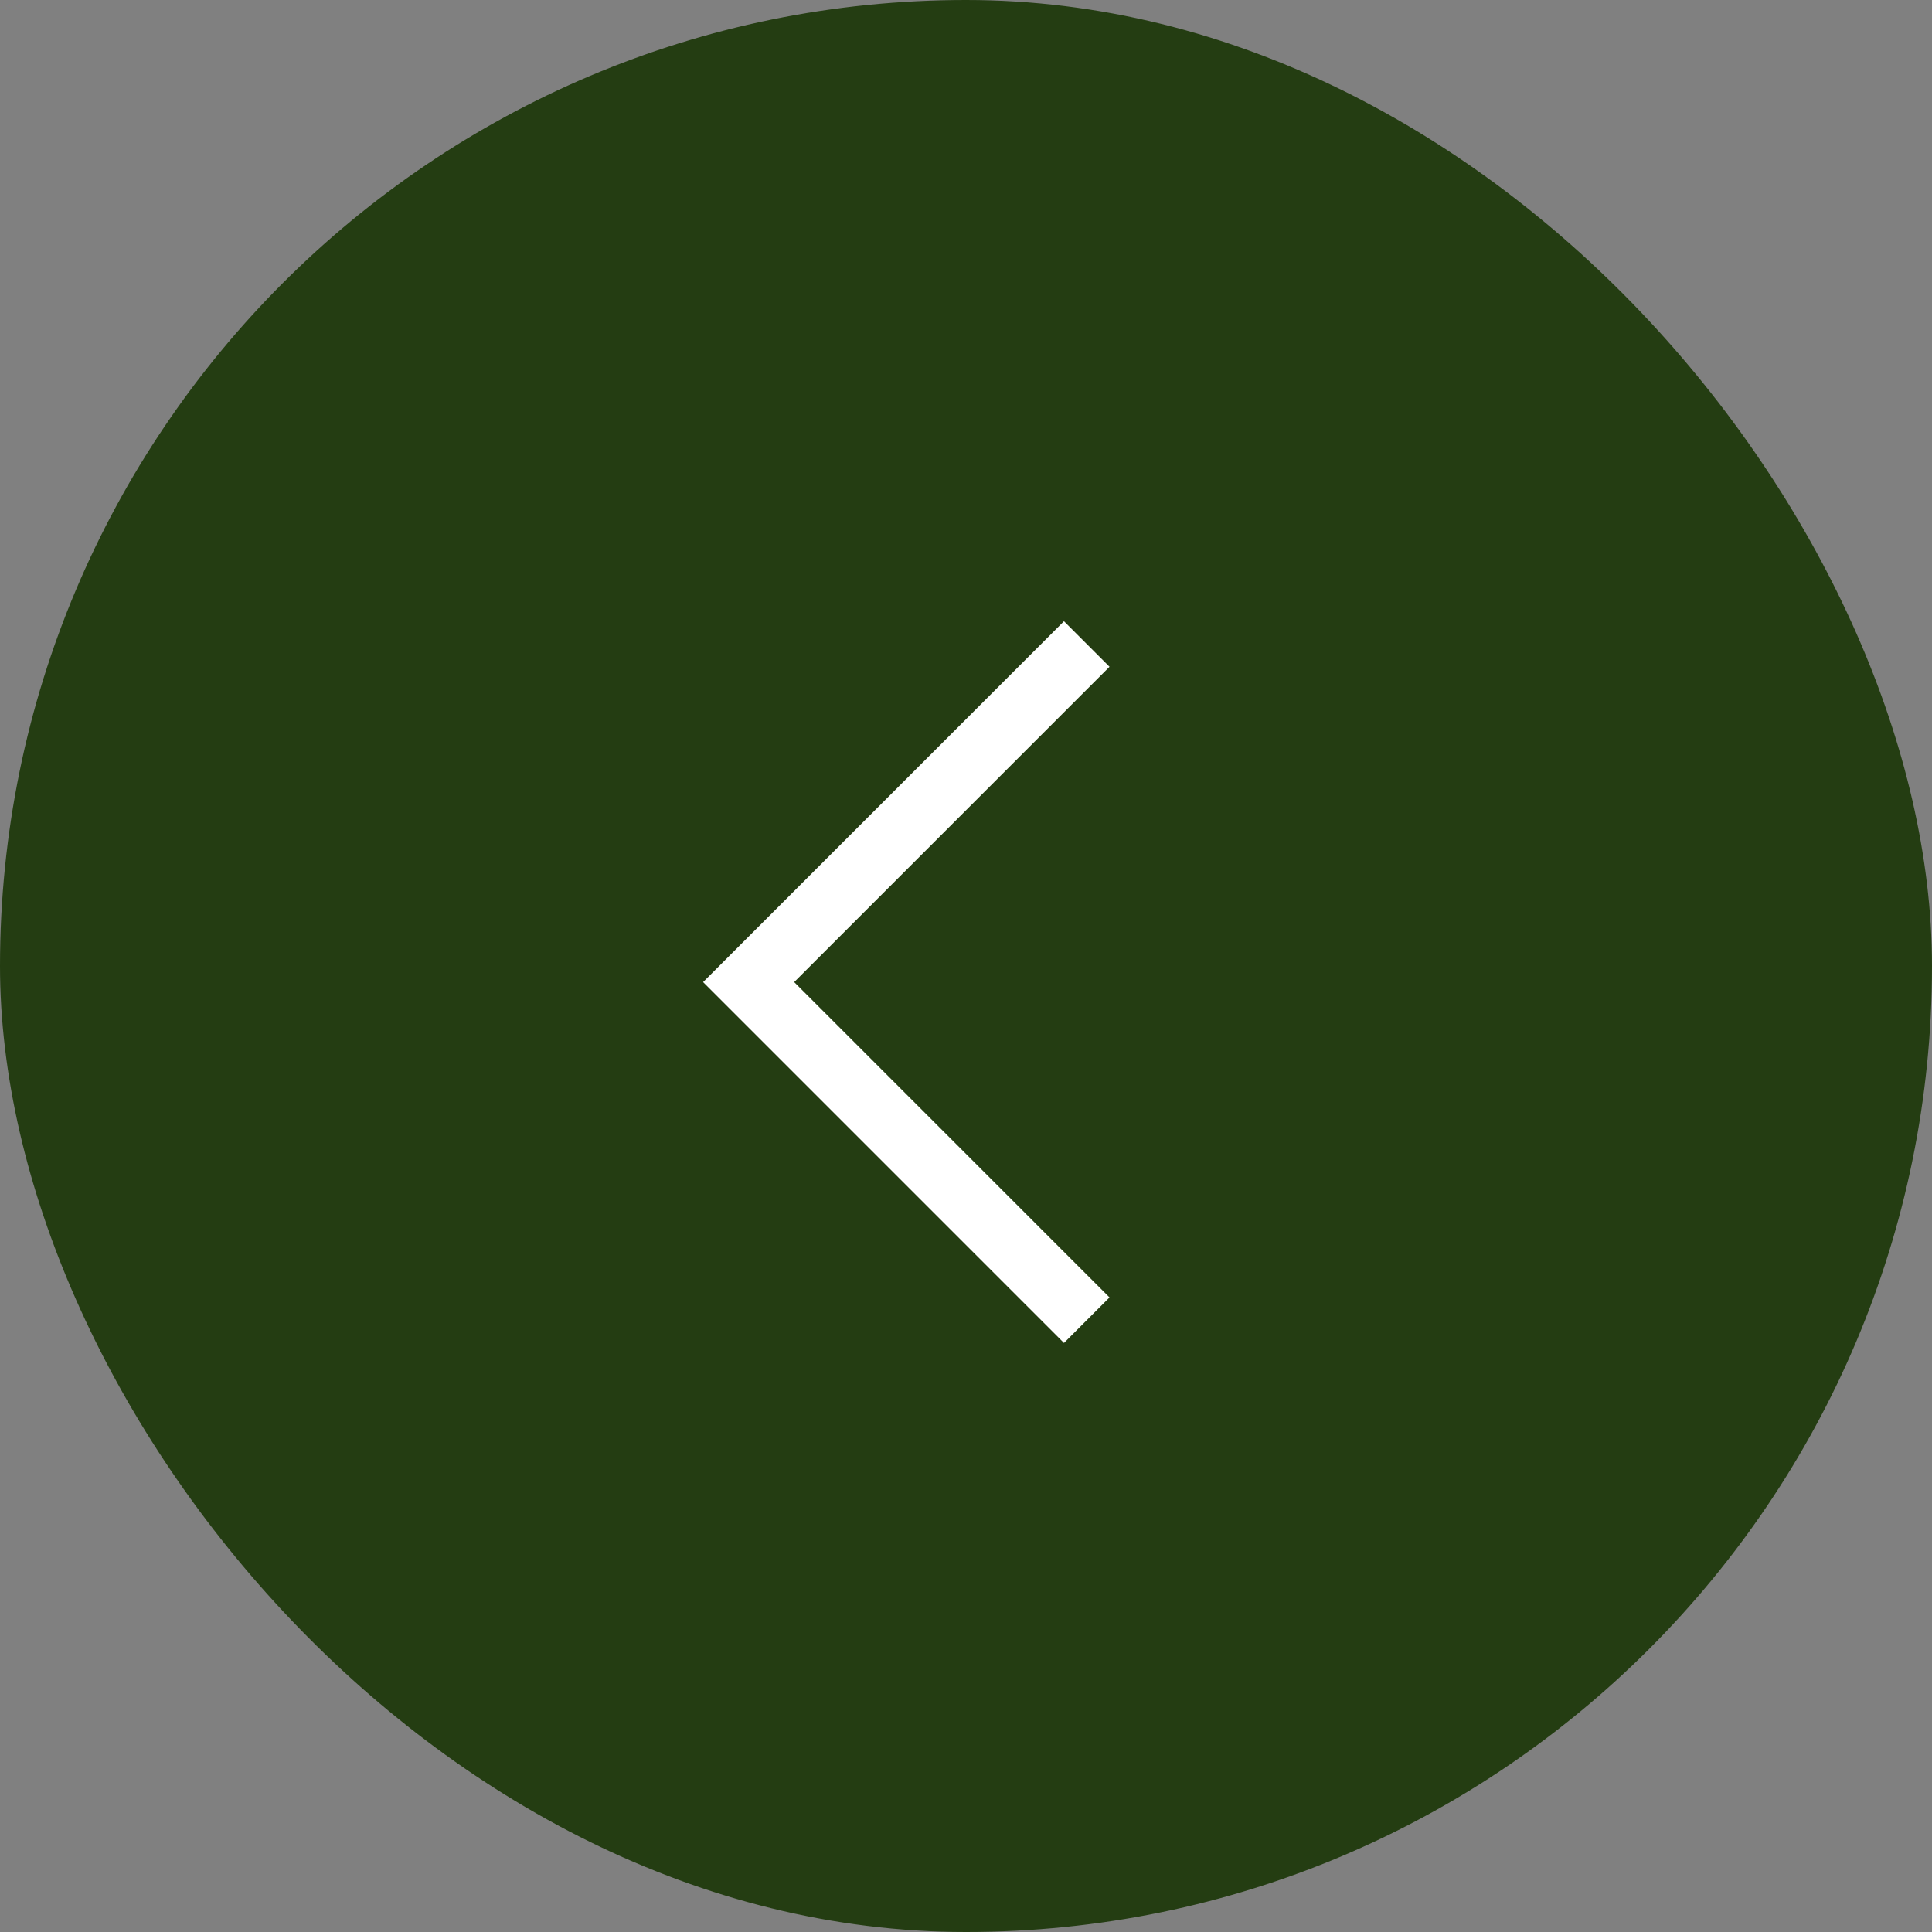 <?xml version="1.0" encoding="UTF-8"?> <svg xmlns="http://www.w3.org/2000/svg" width="60" height="60" viewBox="0 0 60 60" fill="none"><rect x="0" y="0" width="60" height="60" fill="#808080" stroke="none"/> <rect x="60" y="60" width="60" height="60" rx="30" transform="rotate(-180 60 60)" fill="#243D12"></rect> <path d="M33.75 41L23.25 30.5L33.75 20" stroke="white" stroke-width="2"></path> </svg> 